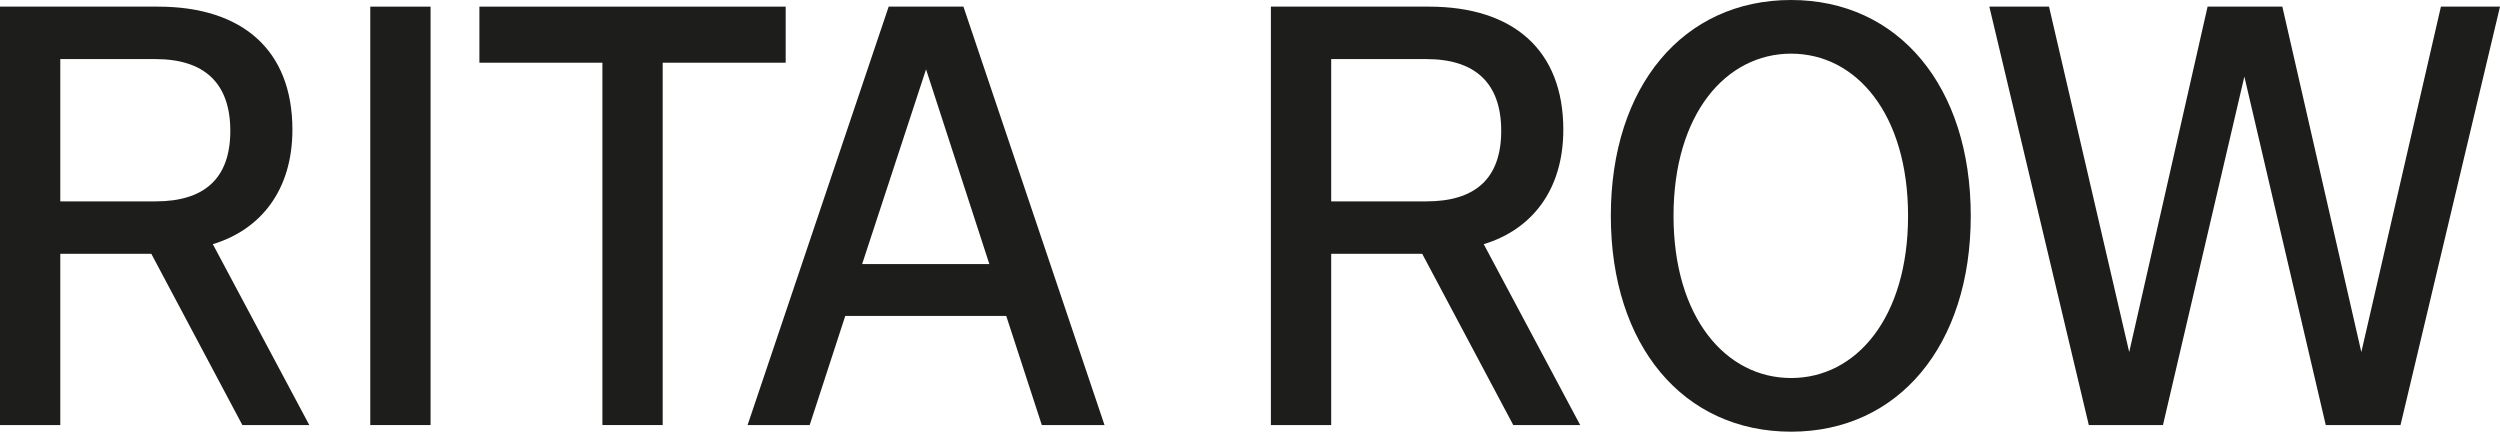 <?xml version="1.0" encoding="UTF-8"?>
<svg id="Calque_1" data-name="Calque 1" xmlns="http://www.w3.org/2000/svg" viewBox="0 0 507.246 87.588">
  <defs>
    <style>
      .cls-1 {
        fill: #1d1d1b;
      }
    </style>
  </defs>
  <path class="cls-1" d="M0,1.346H32.051c17.126,0,27.279,8.808,27.279,24.956,0,12.355-6.483,20.307-16.147,23.242l19.573,36.699h-13.579L30.705,51.501H12.233v34.741H0V1.346ZM31.562,11.989H12.233v28.87H31.562c9.786,0,15.168-4.526,15.168-14.312s-5.382-14.557-15.168-14.557Z"/>
  <path class="cls-1" d="M75.129,1.346h12.233V86.243h-12.233V1.346Z"/>
  <path class="cls-1" d="M159.414,12.723h-24.956V86.243h-12.233V12.723h-24.955V1.346h62.144V12.723Z"/>
  <path class="cls-1" d="M204.164,64.101h-32.662l-7.218,22.142h-12.6L180.31,1.346h15.169l28.625,84.897h-12.722l-7.217-22.142Zm-29.237-10.521h25.812l-12.845-39.512-12.967,39.512Z"/>
  <path class="cls-1" d="M257.863,1.346h32.05c17.127,0,27.28,8.808,27.28,24.956,0,12.355-6.484,20.307-16.148,23.242l19.573,36.699h-13.578l-18.473-34.741h-18.472v34.741h-12.233V1.346Zm31.561,10.643h-19.328v28.87h19.328c9.786,0,15.169-4.526,15.169-14.312s-5.383-14.557-15.169-14.557Z"/>
  <path class="cls-1" d="M363.41,87.588c-21.896,0-36.576-17.493-36.576-43.794S341.514,0,363.41,0c21.774,0,36.454,17.493,36.454,43.794s-14.68,43.794-36.454,43.794Zm0-10.888c13.212,0,23.732-12.232,23.732-32.906s-10.521-32.907-23.732-32.907-23.854,12.233-23.854,32.907,10.643,32.906,23.854,32.906Z"/>
  <path class="cls-1" d="M438.864,86.243h-15.047L403.633,1.346h12.11l16.271,70.095L447.916,1.346h15.169l16.025,70.095L495.258,1.346h11.988l-20.185,84.897h-15.169l-16.514-70.707-16.515,70.707Z"/>
</svg>